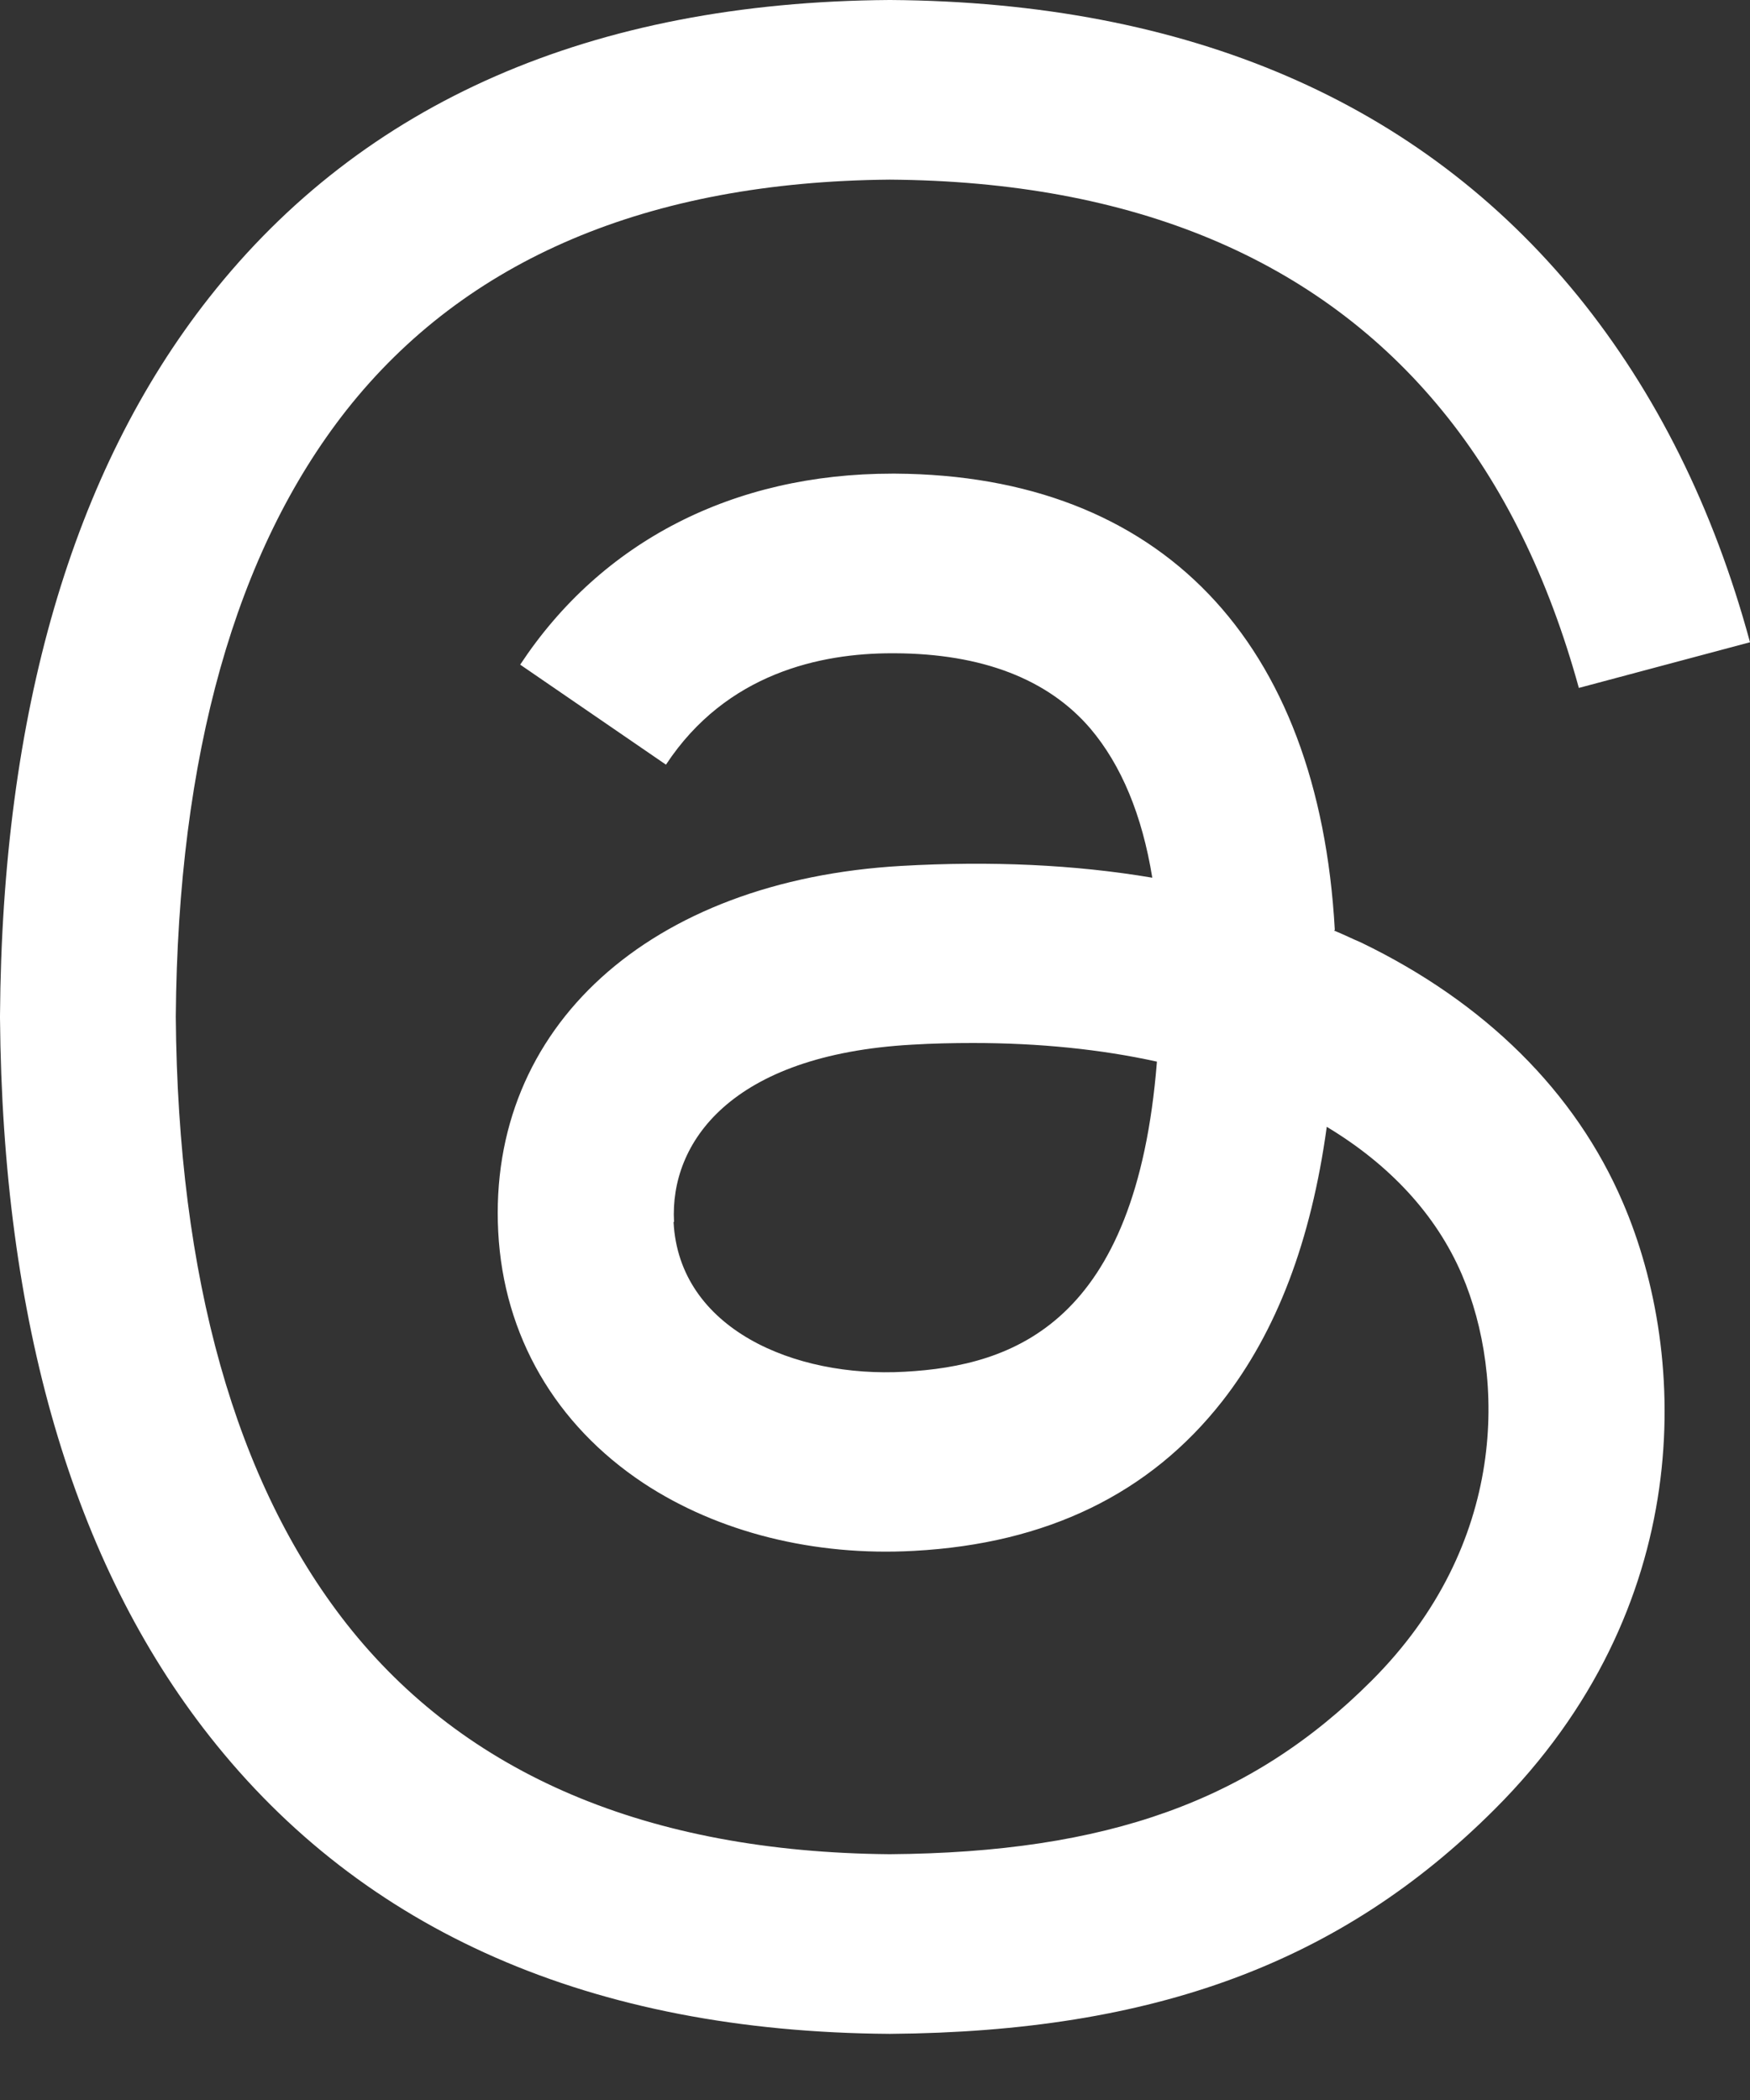 <svg width="20" height="24" viewBox="0 0 20 24" fill="none" xmlns="http://www.w3.org/2000/svg">
<rect x="0" y="0" width="20" height="24" fill="#333333" stroke="none"/>
<path d="M15.251 10.637C15.357 10.68 15.454 10.729 15.556 10.772C16.969 11.455 18.005 12.476 18.548 13.745C19.308 15.512 19.38 18.383 17.081 20.678C15.328 22.43 13.193 23.22 10.177 23.244H10.162C6.763 23.22 4.154 22.077 2.397 19.845C0.833 17.86 0.029 15.096 0 11.634V11.62V11.61C0.024 8.148 0.828 5.384 2.392 3.399C4.149 1.167 6.763 0.024 10.162 0H10.177C13.58 0.024 16.224 1.162 18.034 3.384C18.925 4.483 19.584 5.805 20 7.34L18.044 7.862C17.7 6.613 17.182 5.548 16.485 4.696C15.071 2.963 12.951 2.072 10.167 2.053C7.407 2.077 5.321 2.963 3.96 4.687C2.692 6.299 2.033 8.632 2.009 11.62C2.033 14.607 2.692 16.94 3.96 18.557C5.316 20.281 7.407 21.167 10.167 21.191C12.655 21.172 14.302 20.581 15.672 19.211C17.235 17.652 17.206 15.735 16.708 14.568C16.413 13.88 15.88 13.309 15.163 12.878C14.984 14.181 14.592 15.217 13.968 16.015C13.14 17.071 11.963 17.642 10.448 17.724C9.305 17.788 8.206 17.512 7.354 16.95C6.347 16.282 5.756 15.265 5.694 14.079C5.572 11.741 7.422 10.06 10.303 9.896C11.324 9.838 12.283 9.881 13.169 10.031C13.053 9.315 12.815 8.744 12.462 8.327C11.978 7.761 11.223 7.47 10.225 7.466H10.191C9.388 7.466 8.303 7.688 7.611 8.739L5.945 7.596C6.875 6.187 8.381 5.413 10.196 5.413H10.235C13.266 5.432 15.071 7.325 15.255 10.627L15.246 10.637H15.251ZM7.698 13.968C7.761 15.183 9.073 15.749 10.341 15.677C11.581 15.609 12.985 15.125 13.222 12.133C12.583 11.992 11.876 11.92 11.121 11.92C10.888 11.92 10.656 11.925 10.424 11.939C8.347 12.055 7.654 13.062 7.703 13.963L7.698 13.968Z" fill="white"/>
</svg>
